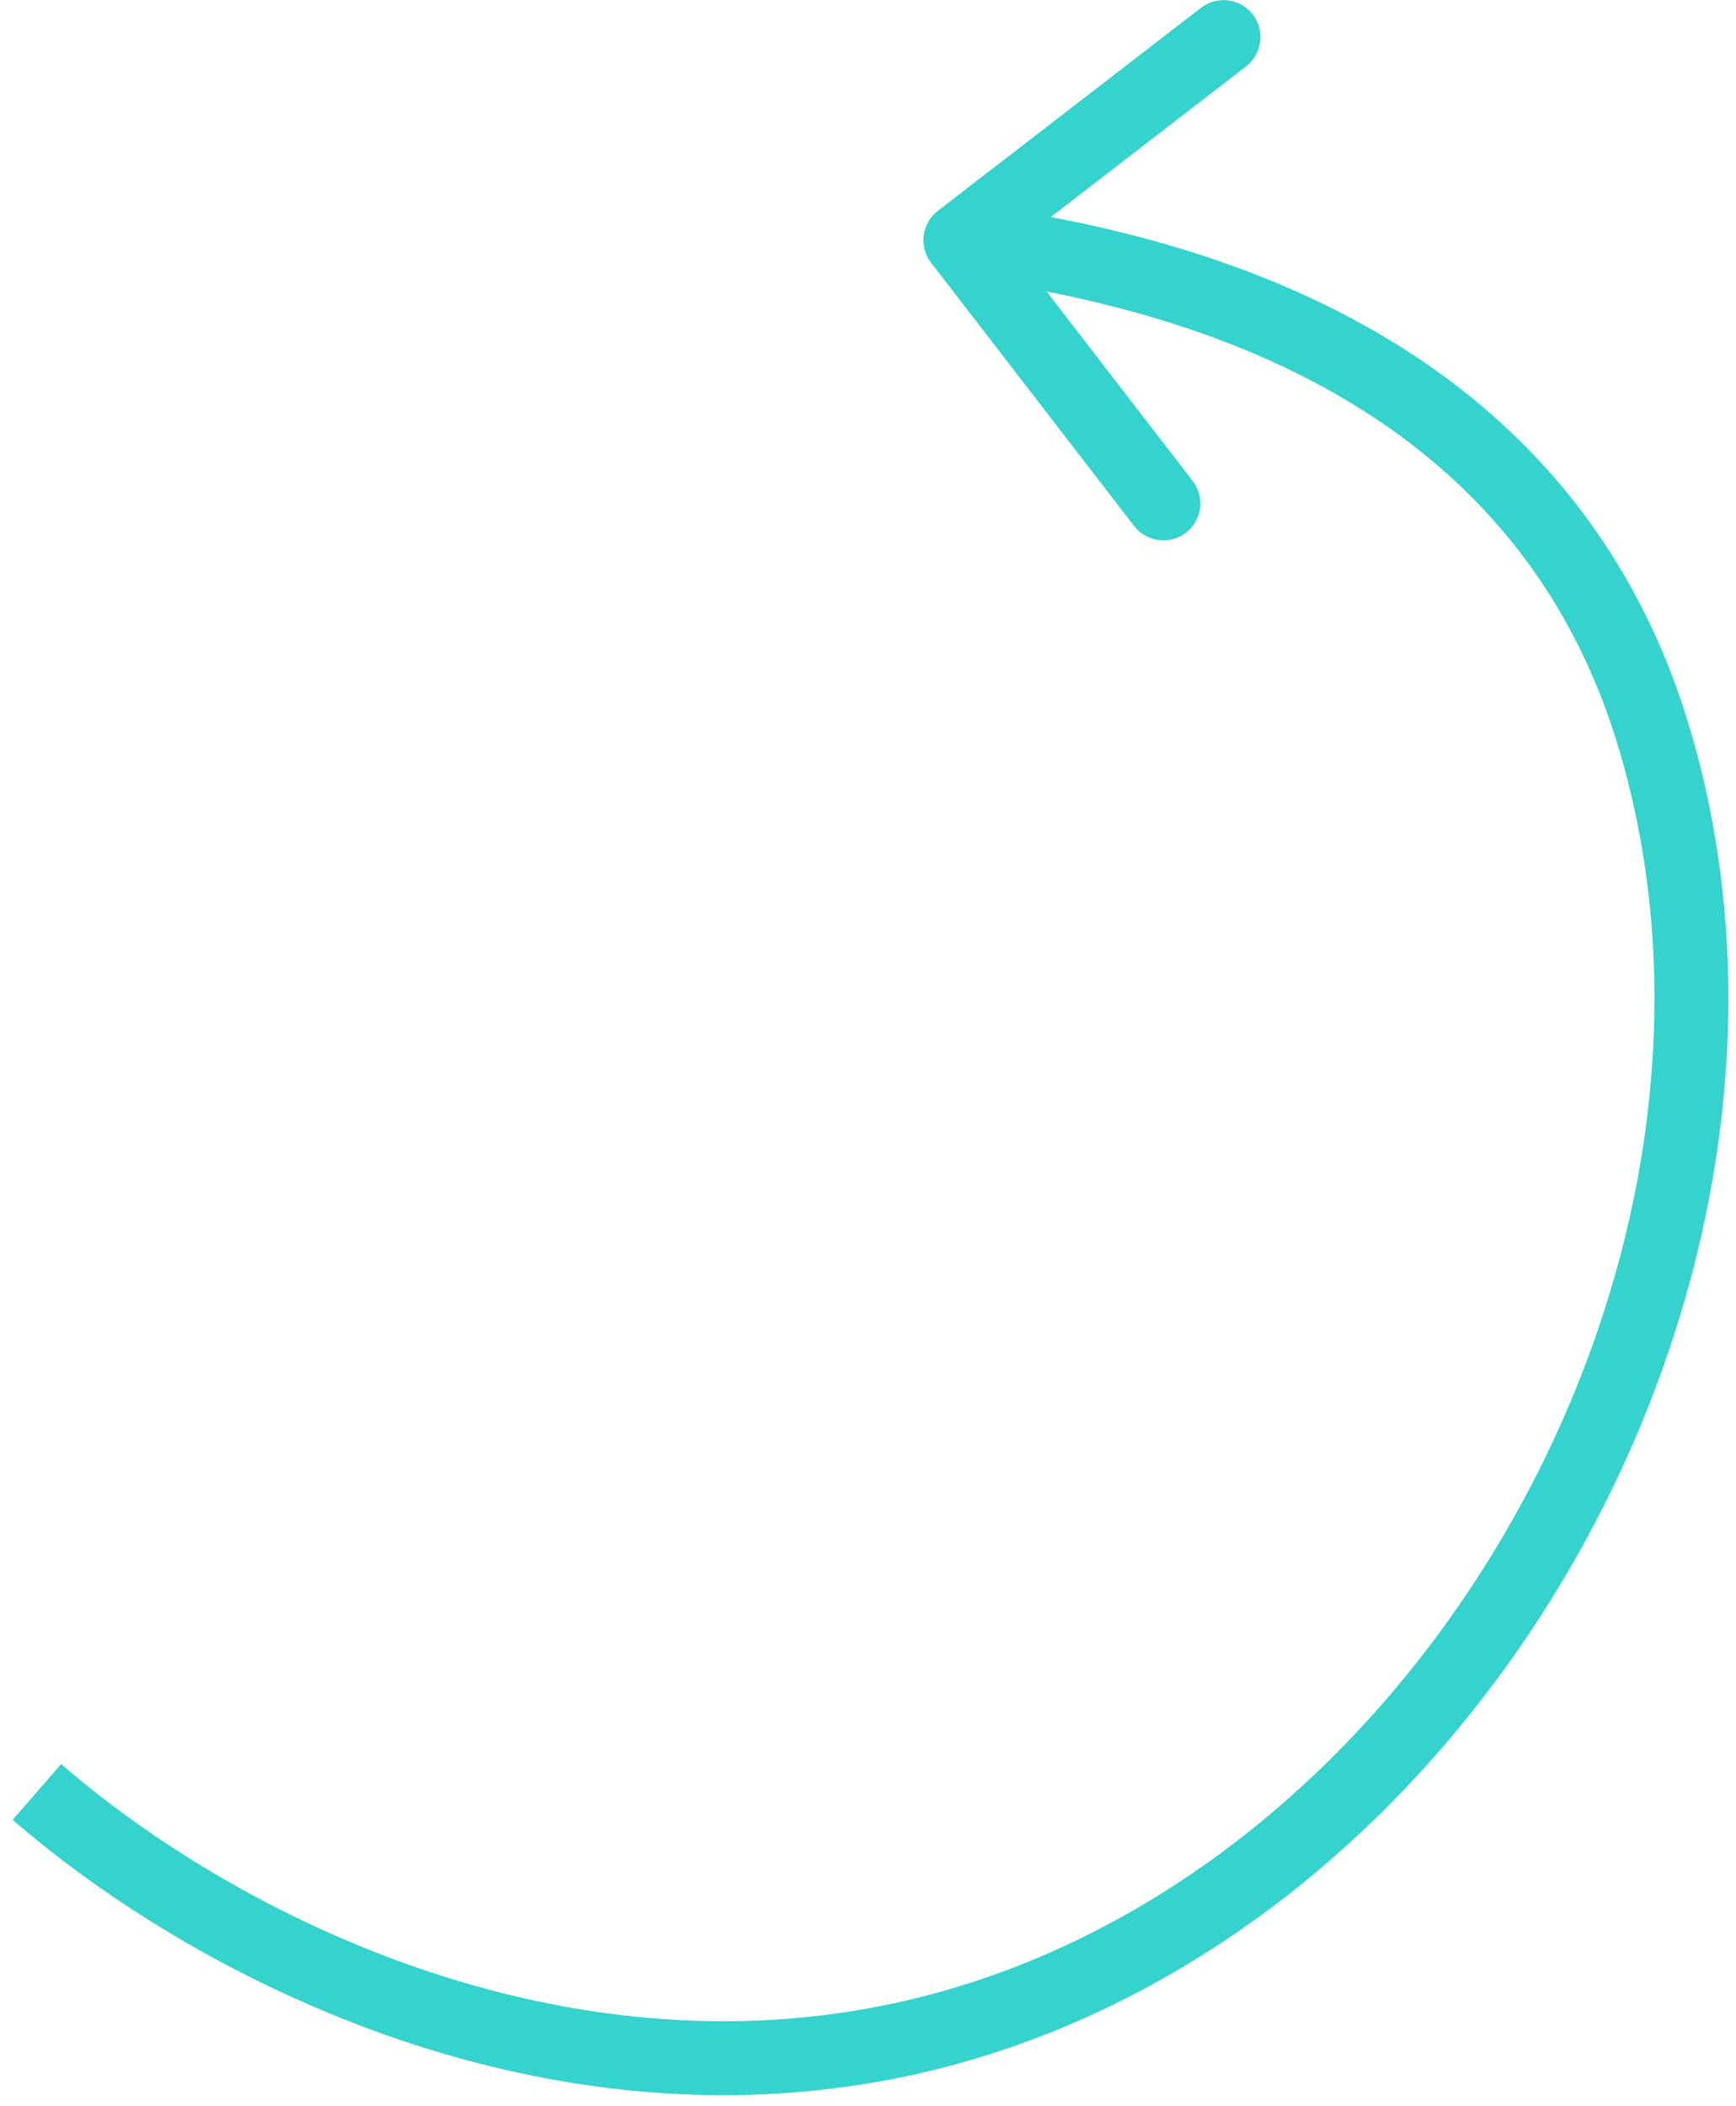 <?xml version="1.0" encoding="UTF-8"?> <svg xmlns="http://www.w3.org/2000/svg" width="47" height="57" viewBox="0 0 47 57" fill="none"><path d="M25.389 5.708C24.952 6.046 24.871 6.674 25.208 7.111L30.705 14.237C31.043 14.674 31.671 14.755 32.108 14.418C32.545 14.081 32.626 13.453 32.289 13.015L27.403 6.681L33.737 1.795C34.174 1.457 34.255 0.829 33.918 0.392C33.581 -0.045 32.953 -0.126 32.515 0.211L25.389 5.708ZM24.077 55.269L23.882 54.288L24.077 55.269ZM0.344 49.255C5.164 53.446 14.364 58.223 24.273 56.25L23.882 54.288C14.798 56.097 6.208 51.703 1.656 47.745L0.344 49.255ZM45.676 19.47C44.63 16.088 42.685 12.958 39.497 10.488C36.315 8.024 31.951 6.26 26.128 5.508L25.872 7.492C31.429 8.209 35.434 9.871 38.272 12.069C41.103 14.262 42.828 17.031 43.766 20.061L45.676 19.47ZM24.273 56.25C32.08 54.695 38.586 49.239 42.555 42.358C46.524 35.477 48.023 27.058 45.676 19.47L43.766 20.061C45.919 27.024 44.566 34.869 40.822 41.358C37.079 47.848 31.013 52.868 23.882 54.288L24.273 56.25Z" fill="#34D3CD"></path></svg> 